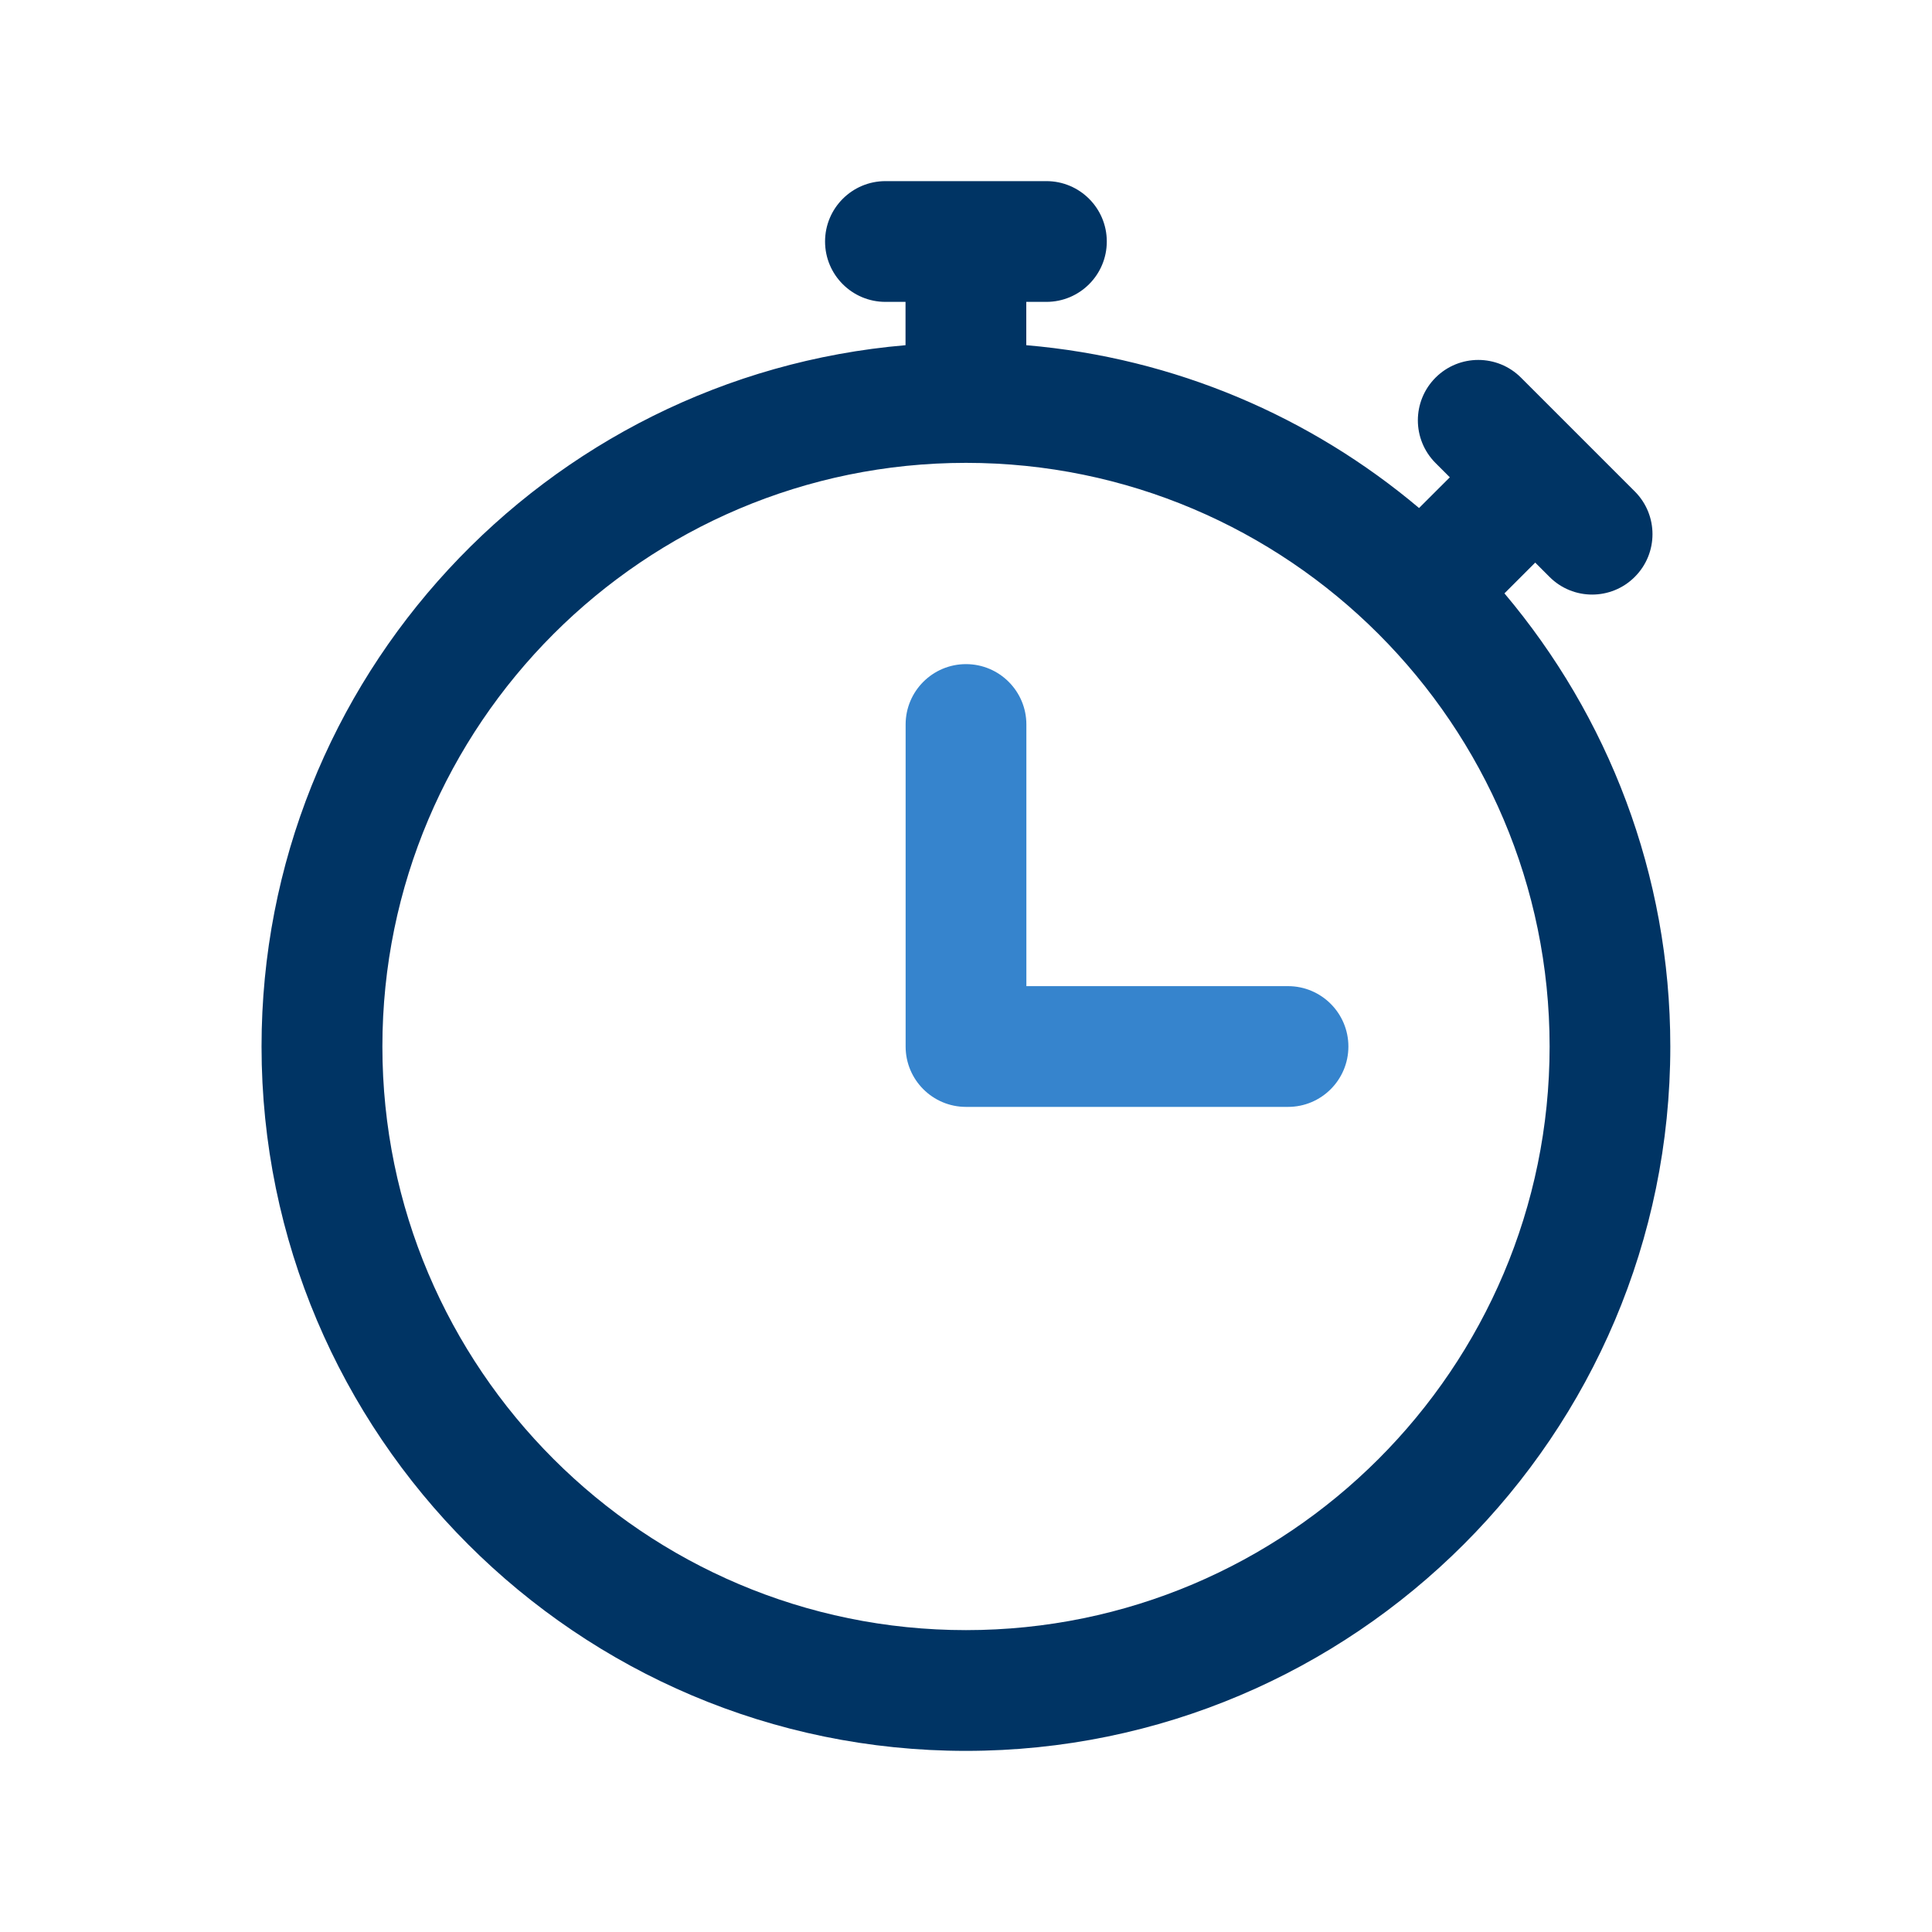 <?xml version="1.0" encoding="UTF-8"?> <svg xmlns="http://www.w3.org/2000/svg" width="40" height="40" viewBox="0 0 40 40" fill="none"><path d="M31.148 12.285L31.785 11.648L32.08 11.943C32.323 12.187 32.643 12.31 32.963 12.31C33.283 12.31 33.603 12.188 33.847 11.943C34.335 11.455 34.335 10.663 33.847 10.175L31.49 7.818C31.002 7.33 30.21 7.33 29.722 7.818C29.233 8.307 29.233 9.098 29.722 9.587L30.017 9.882L29.38 10.518C27.142 8.632 24.332 7.41 21.248 7.147V6.25H21.665C22.355 6.25 22.915 5.69 22.915 5C22.915 4.31 22.355 3.75 21.665 3.75H18.332C17.642 3.75 17.082 4.31 17.082 5C17.082 5.69 17.642 6.25 18.332 6.25H18.748V7.147C11.29 7.783 5.415 14.047 5.415 21.667C5.415 29.708 11.957 36.25 19.998 36.25C28.04 36.25 34.582 29.708 34.582 21.667C34.582 18.095 33.288 14.823 31.148 12.285ZM20 33.75C13.337 33.75 7.917 28.33 7.917 21.667C7.917 15.003 13.337 9.583 20 9.583C26.663 9.583 32.083 15.003 32.083 21.667C32.083 28.33 26.663 33.75 20 33.75Z" fill="#003464"></path><path d="M26.667 22.917H20C19.31 22.917 18.75 22.357 18.75 21.667V15C18.75 14.31 19.31 13.75 20 13.75C20.69 13.75 21.25 14.31 21.25 15V20.417H26.667C27.357 20.417 27.917 20.977 27.917 21.667C27.917 22.357 27.357 22.917 26.667 22.917Z" fill="#3684CD"></path></svg> 